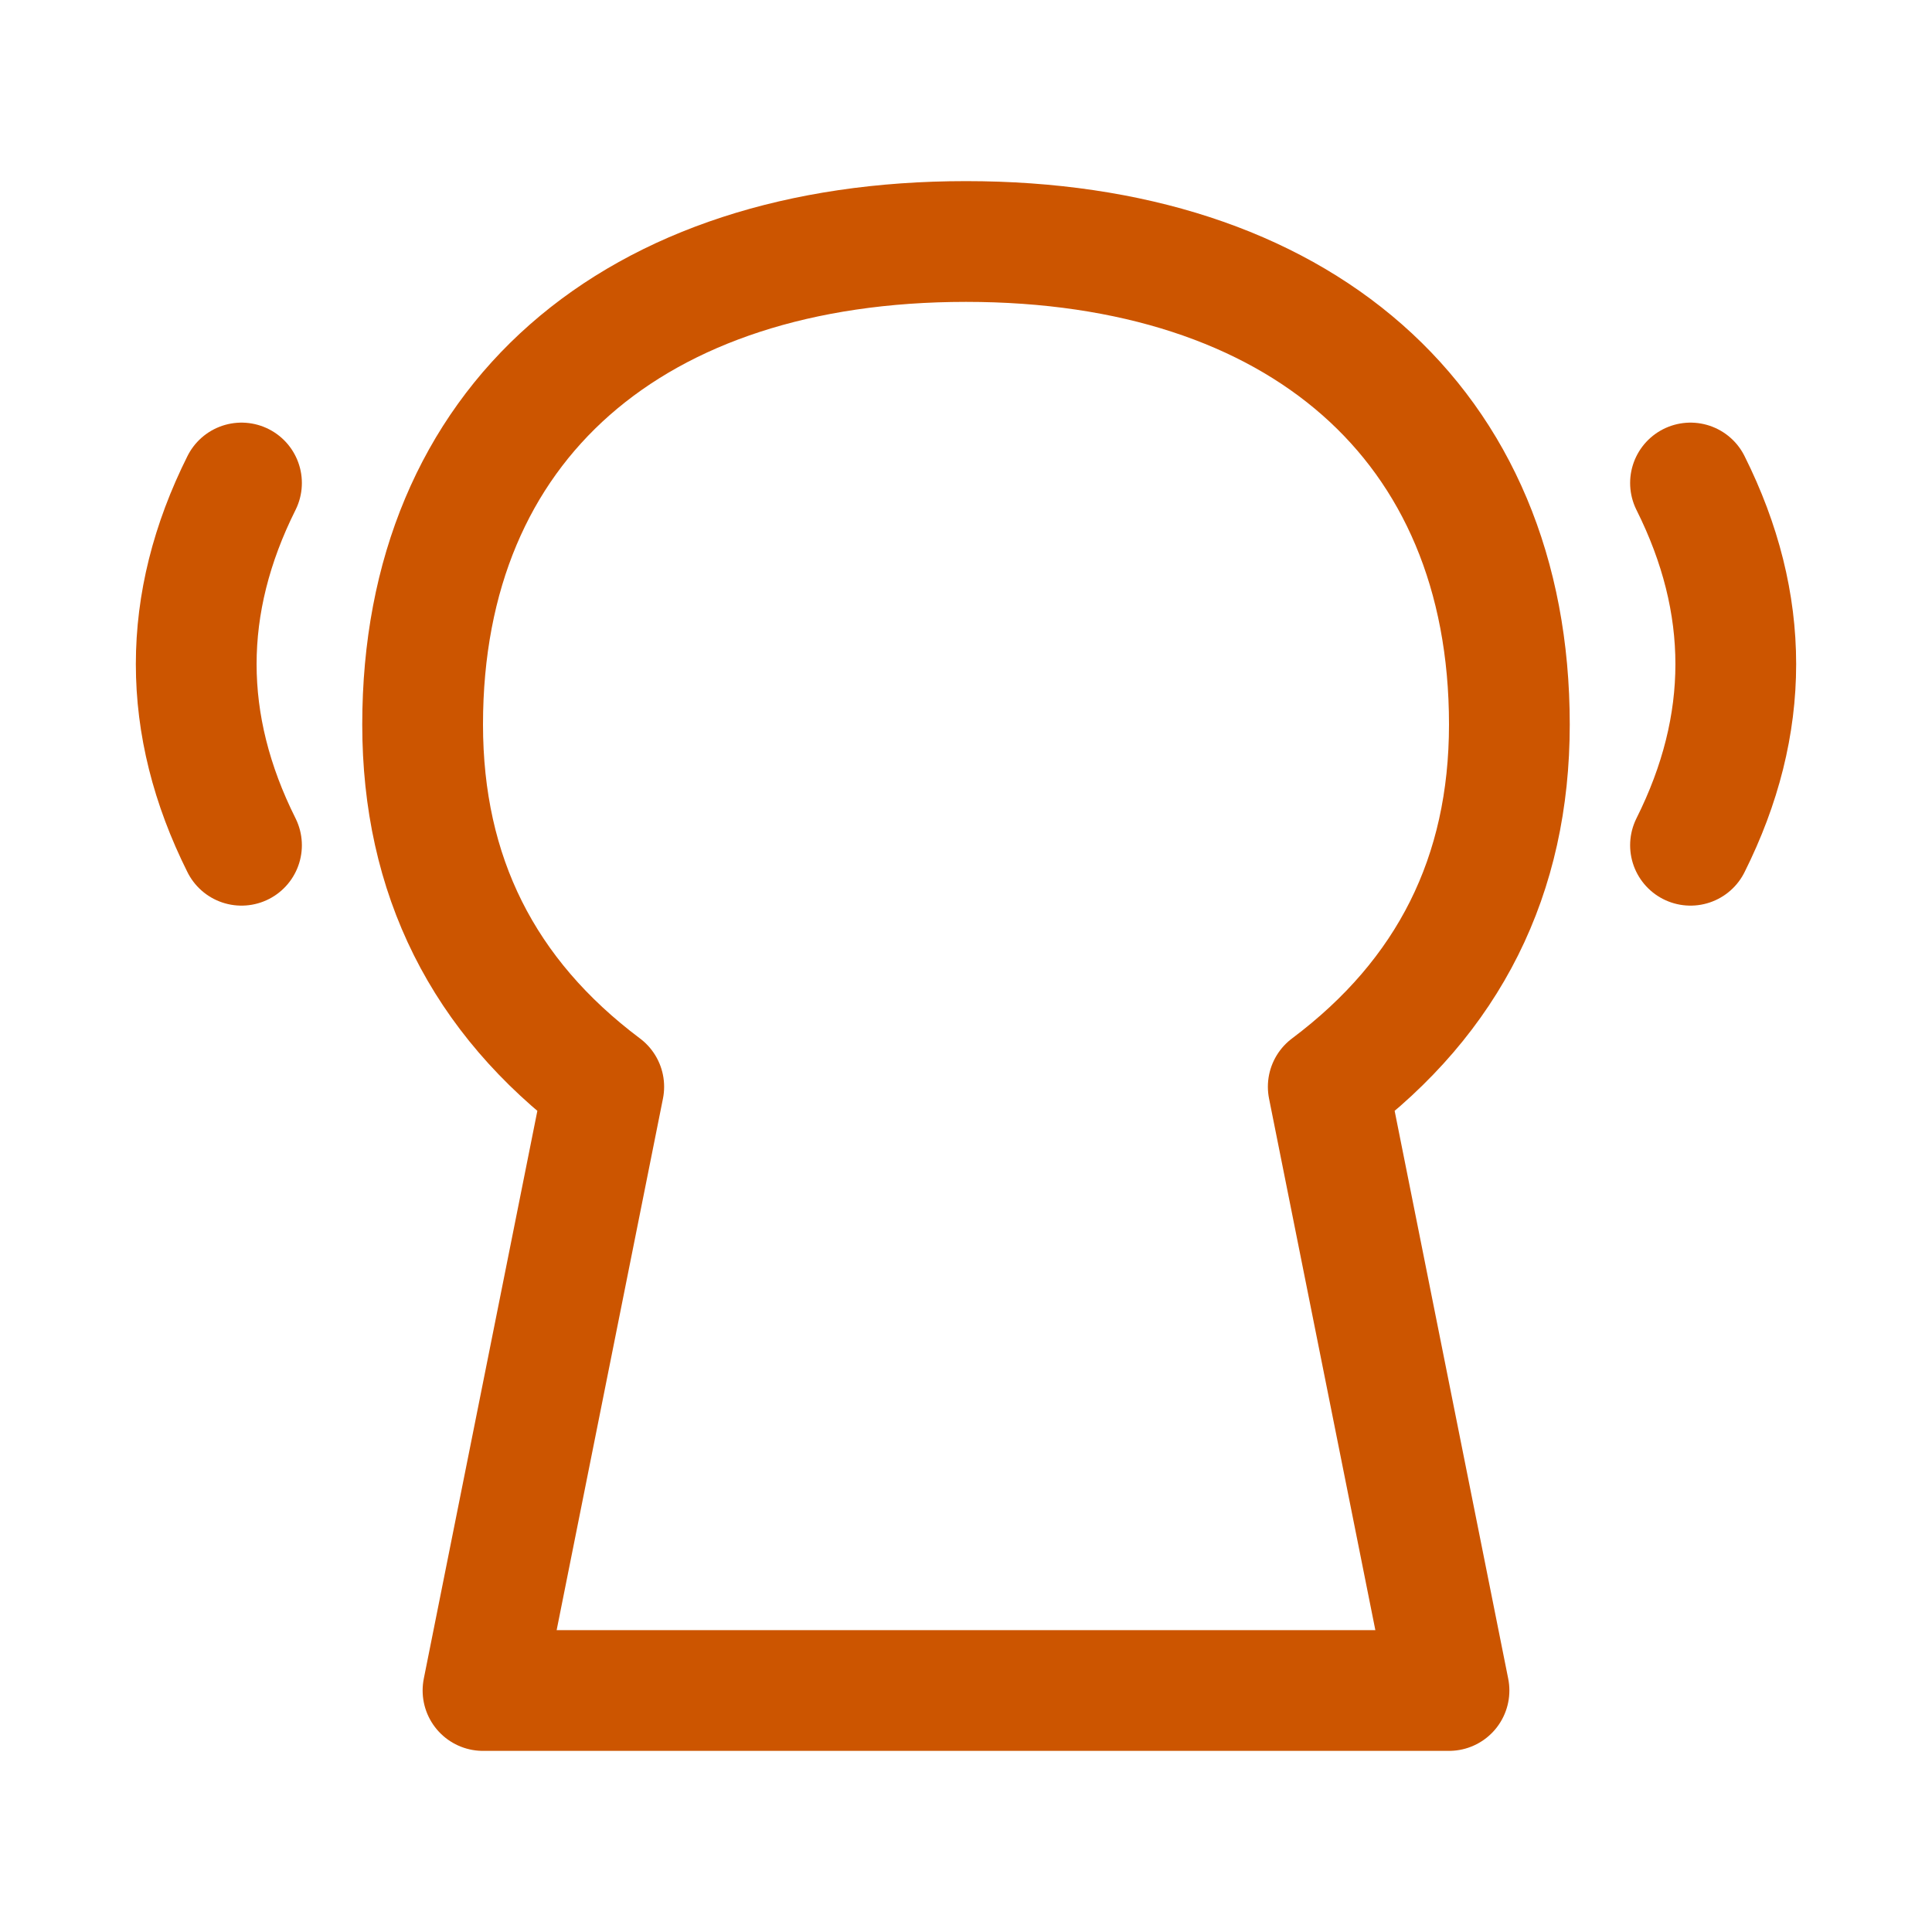 
<svg width="32" height="32" viewBox="0 0 32 32" fill="none" xmlns="http://www.w3.org/2000/svg">
  <path d="M16 4C10.5 4 7 7 7 12C7 14.5 8 16.5 10 18L8 28H24L22 18C24 16.5 25 14.5 25 12C25 7 21.5 4 16 4Z" stroke="#CC5500" stroke-width="2" stroke-linecap="round" stroke-linejoin="round" fill="none"/>
  <path d="M4 14C3 12 3 10 4 8" stroke="#CC5500" stroke-width="2" stroke-linecap="round"/>
  <path d="M28 14C29 12 29 10 28 8" stroke="#CC5500" stroke-width="2" stroke-linecap="round"/>
</svg>
